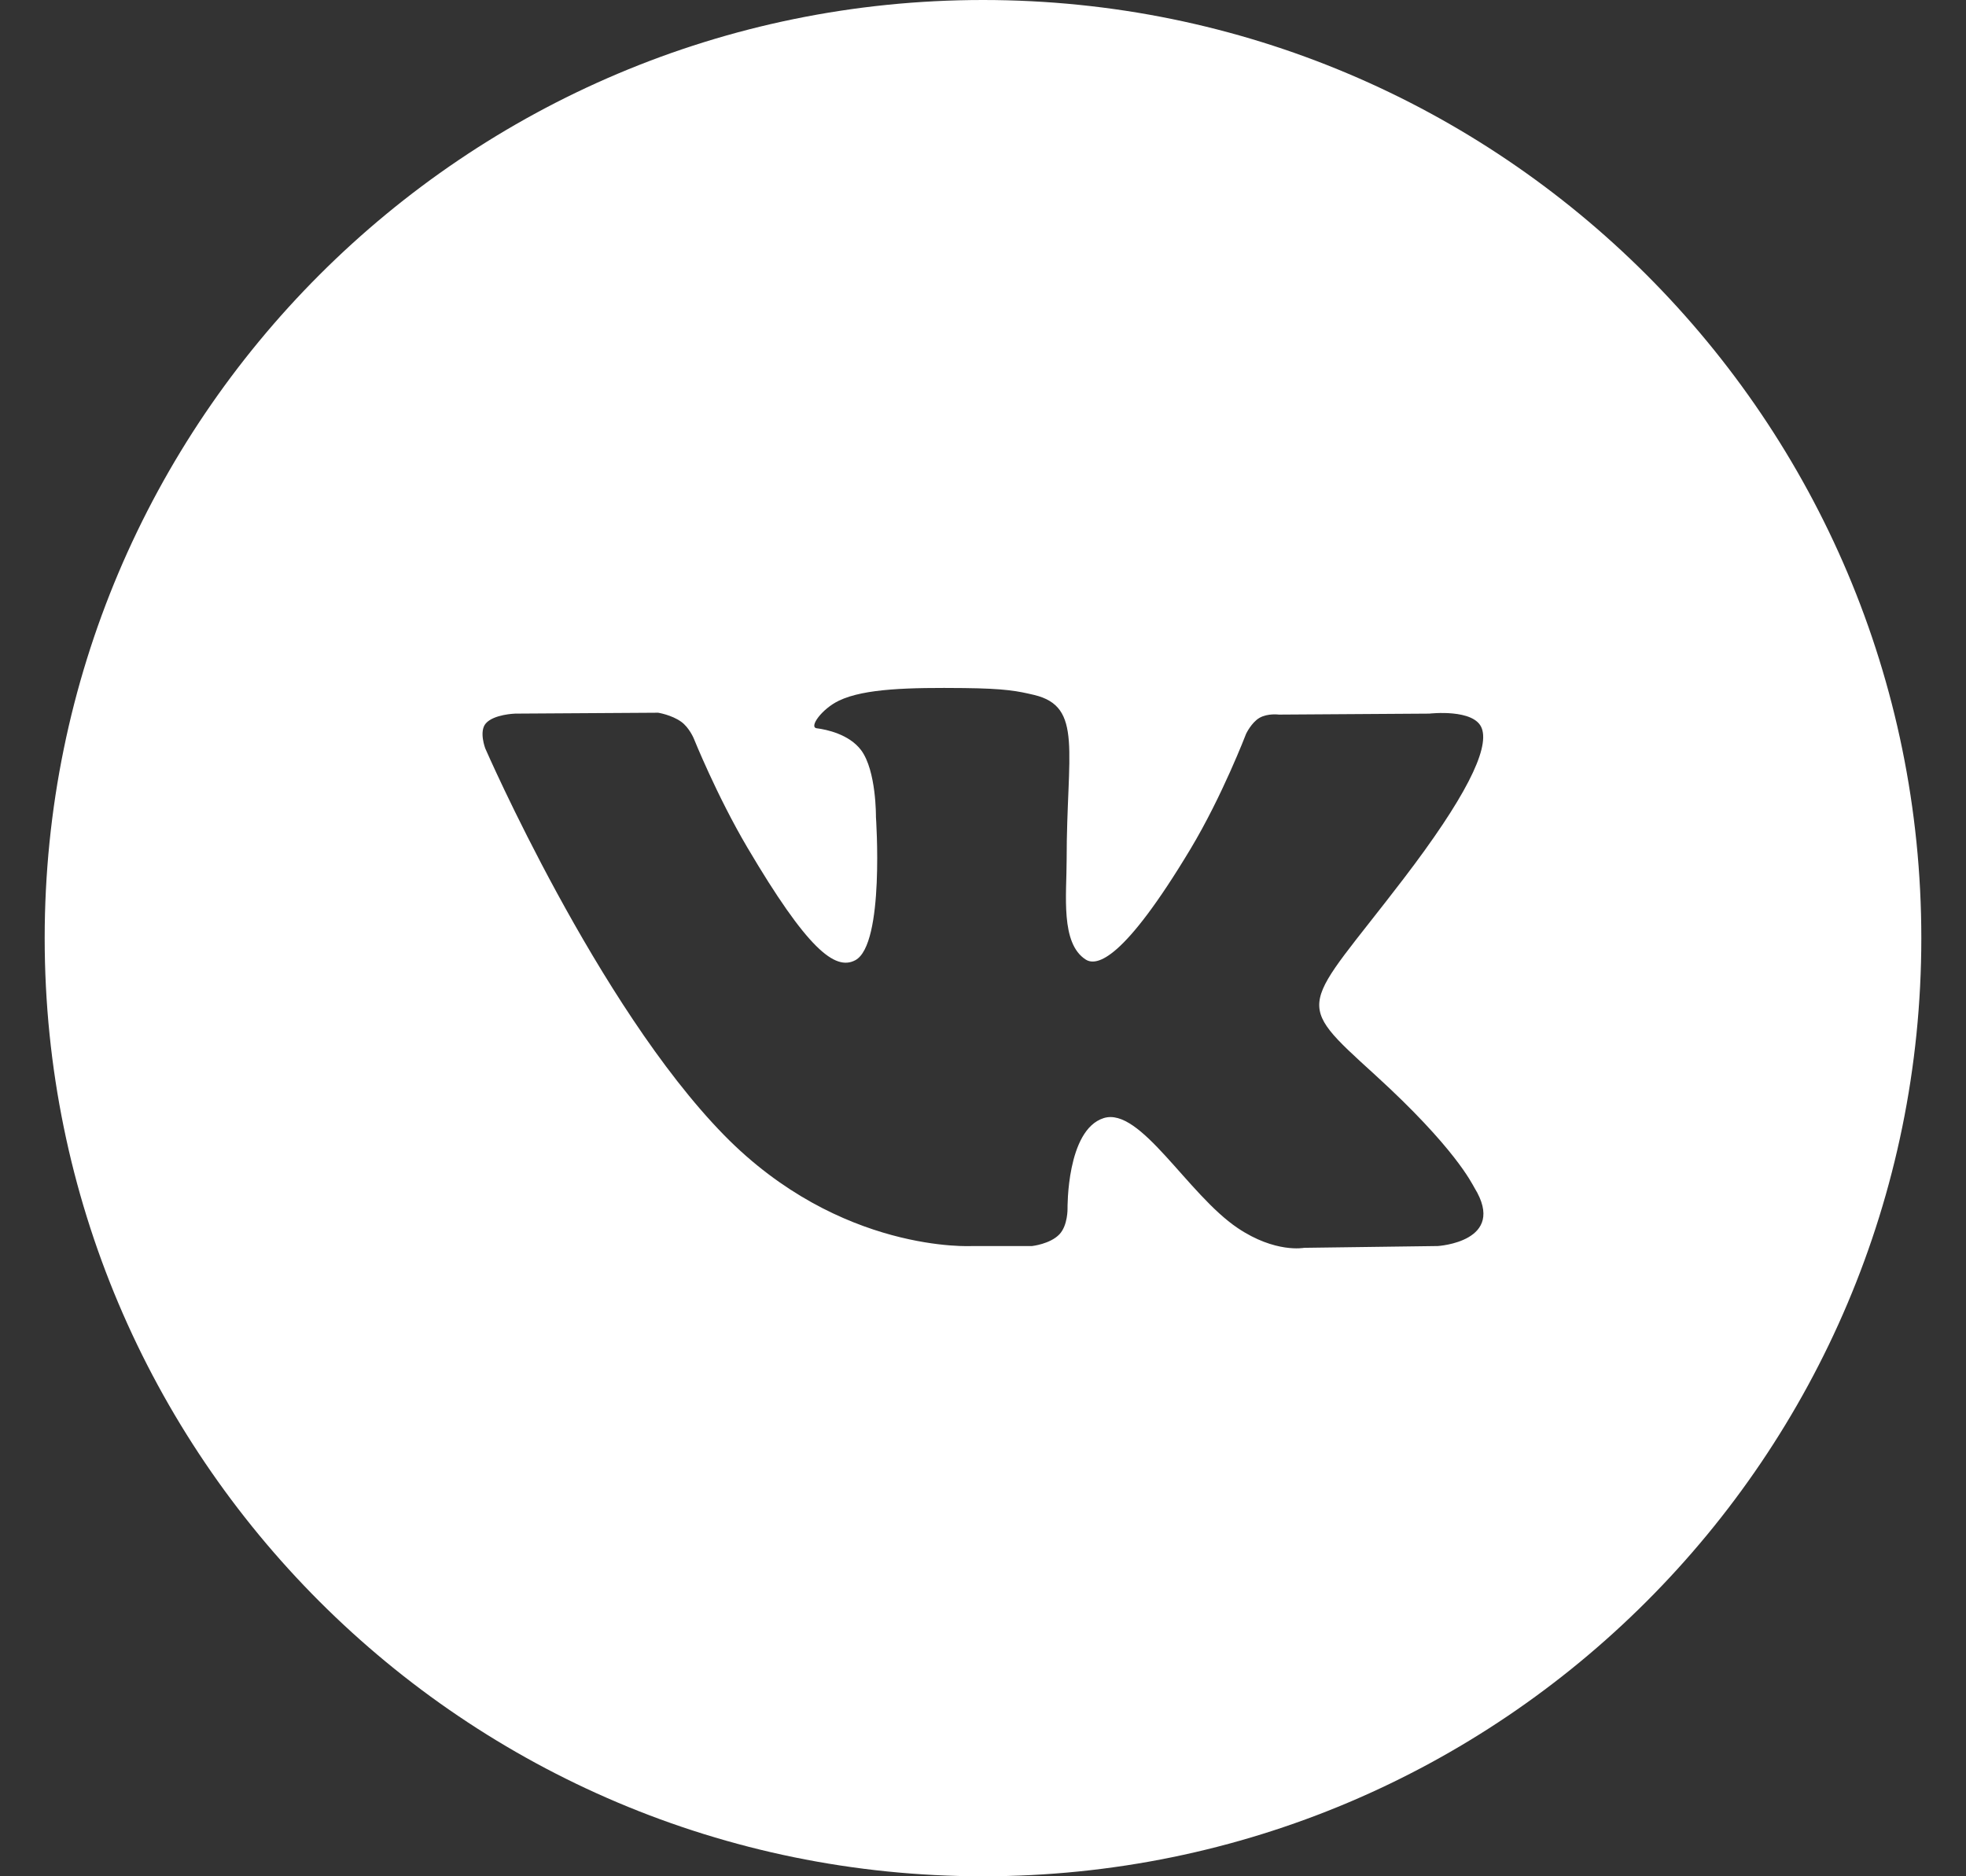 <?xml version="1.0" encoding="UTF-8"?> <svg xmlns="http://www.w3.org/2000/svg" width="22" height="21" viewBox="0 0 22 21" fill="none"><rect x="0" y="0" width="22" height="21" fill="#333333" stroke="none"/> <path fill-rule="evenodd" clip-rule="evenodd" d="M0.5 10.5C0.5 4.701 5.201 0 11 0C16.799 0 21.5 4.701 21.5 10.5C21.5 16.299 16.799 21 11 21C5.201 21 0.5 16.299 0.5 10.5ZM11.549 13.946C11.549 13.946 11.751 13.924 11.855 13.815C11.95 13.715 11.946 13.526 11.946 13.526C11.946 13.526 11.934 12.645 12.351 12.514C12.761 12.386 13.289 13.367 13.849 13.744C14.272 14.029 14.593 13.966 14.593 13.966L16.089 13.946C16.089 13.946 16.871 13.899 16.5 13.295C16.47 13.245 16.284 12.848 15.388 12.031C14.45 11.177 14.576 11.315 15.705 9.837C16.393 8.937 16.668 8.387 16.582 8.153C16.501 7.928 15.995 7.987 15.995 7.987L14.311 7.998C14.311 7.998 14.186 7.981 14.093 8.035C14.003 8.088 13.944 8.213 13.944 8.213C13.944 8.213 13.678 8.909 13.322 9.502C12.572 10.751 12.273 10.817 12.15 10.74C11.865 10.559 11.936 10.013 11.936 9.625C11.936 8.414 12.123 7.909 11.572 7.778C11.389 7.735 11.254 7.706 10.786 7.701C10.185 7.695 9.676 7.704 9.388 7.842C9.196 7.934 9.049 8.139 9.139 8.151C9.25 8.165 9.502 8.218 9.636 8.396C9.808 8.627 9.802 9.144 9.802 9.144C9.802 9.144 9.902 10.57 9.571 10.747C9.344 10.868 9.033 10.621 8.364 9.487C8.021 8.906 7.763 8.264 7.763 8.264C7.763 8.264 7.713 8.144 7.624 8.079C7.516 8.001 7.365 7.977 7.365 7.977L5.765 7.987C5.765 7.987 5.525 7.994 5.436 8.097C5.358 8.187 5.43 8.376 5.43 8.376C5.43 8.376 6.683 11.254 8.102 12.704C9.403 14.033 10.88 13.946 10.88 13.946H11.549Z" fill="white"></path> </svg> 